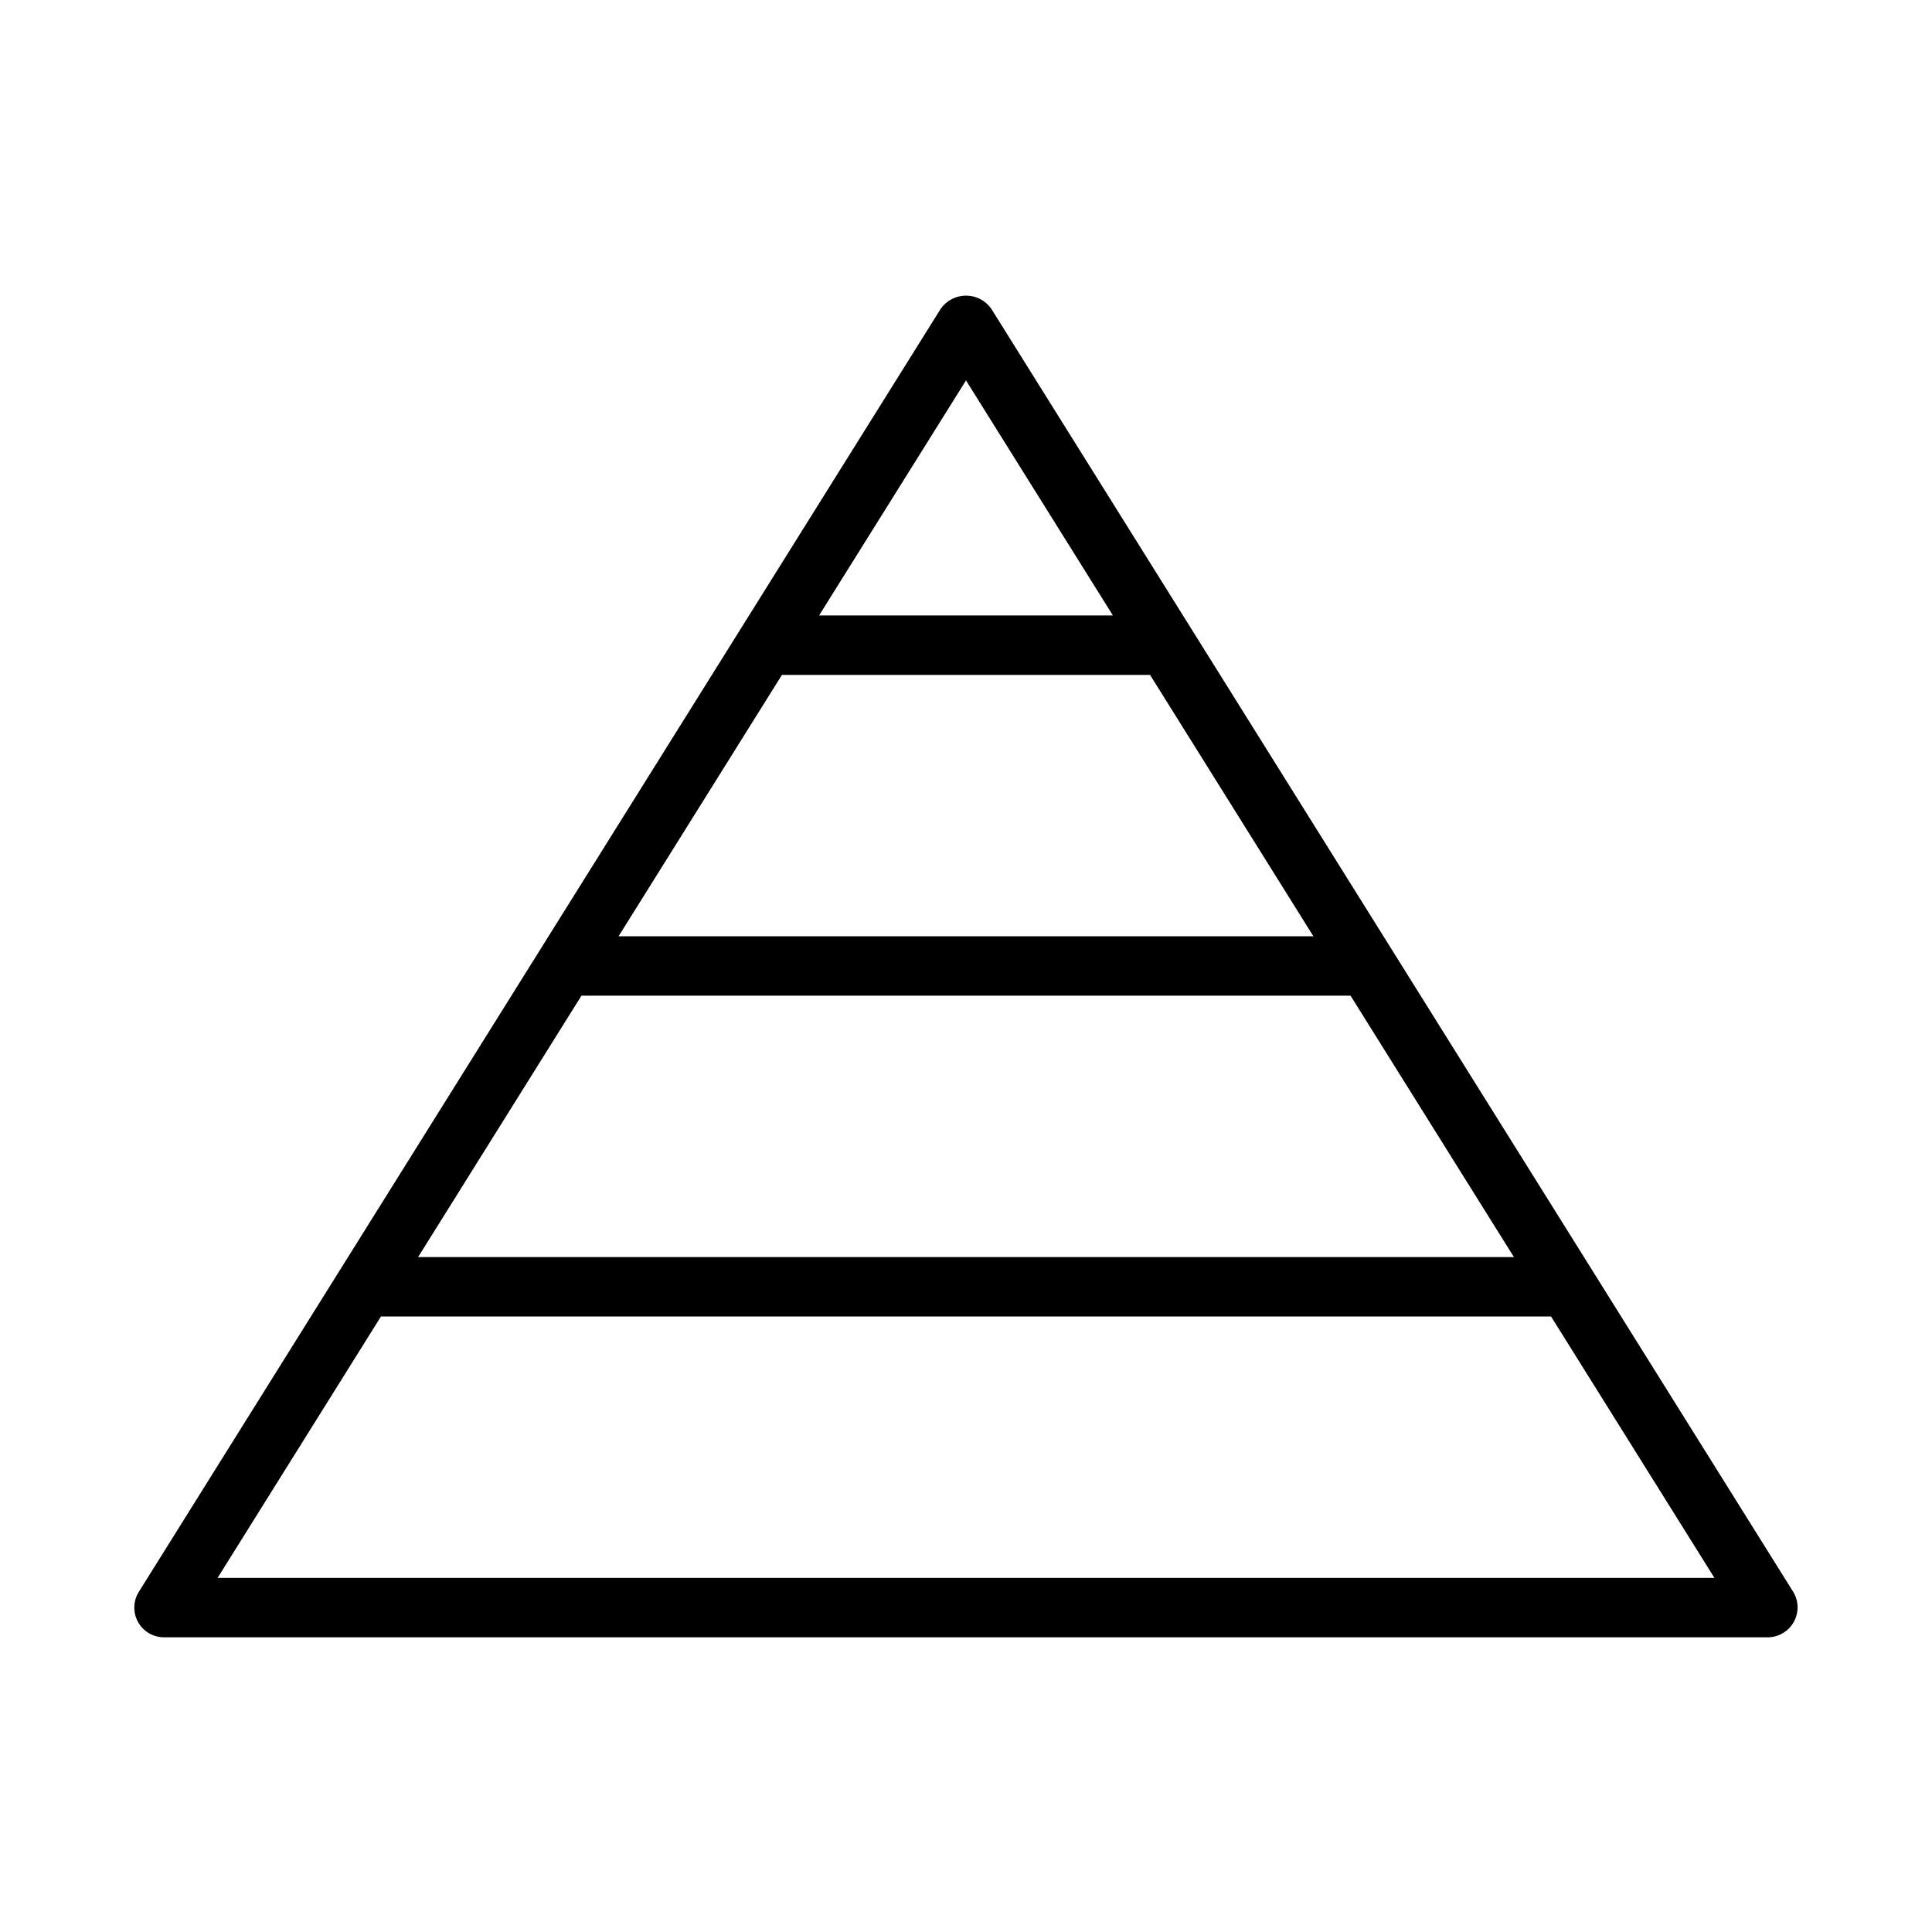 <?xml version="1.0" encoding="UTF-8"?>
<!-- Uploaded to: ICON Repo, www.iconrepo.com, Generator: ICON Repo Mixer Tools -->
<svg fill="#000000" width="800px" height="800px" version="1.1" viewBox="144 144 512 512" xmlns="http://www.w3.org/2000/svg">
 <path d="m619.22 565.86-212.54-340.07v0.004c-1.535-2.168-4.023-3.453-6.676-3.453-2.656 0-5.144 1.285-6.68 3.453l-212.54 340.07v-0.004c-1.516 2.43-1.594 5.484-0.207 7.988 1.387 2.504 4.023 4.055 6.883 4.055h425.09c2.844-0.039 5.449-1.598 6.832-4.086 1.379-2.488 1.32-5.523-0.156-7.957zm-321.13-157.99h203.82l43.297 69.273h-290.41zm53.133-85.016h97.551l43.293 69.27h-184.14zm48.777-78.043 38.934 62.297h-77.871zm-198.34 317.35 43.297-69.277h310.09l43.297 69.277z"/>
</svg>